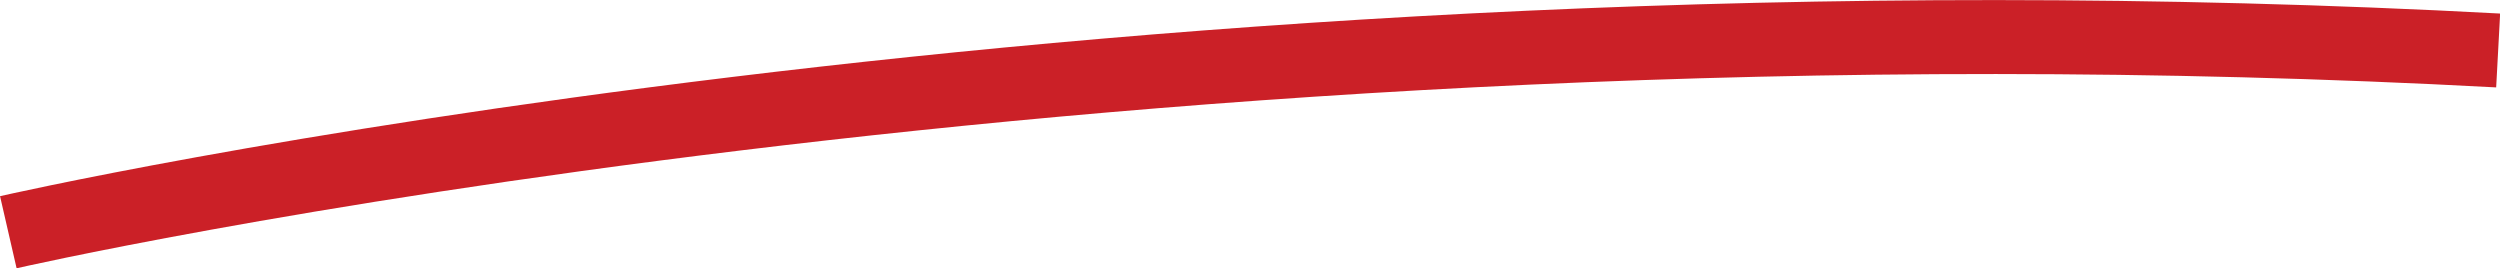 <?xml version="1.0" encoding="UTF-8"?>
<svg id="Layer_2" data-name="Layer 2" xmlns="http://www.w3.org/2000/svg" viewBox="0 0 135.21 14.51">
  <defs>
    <style>
      .cls-1 {
        fill: none;
        stroke: #cb2027;
        stroke-miterlimit: 10;
        stroke-width: 4px;
      }
    </style>
  </defs>
  <g id="Layer_1-2" data-name="Layer 1">
    <path class="cls-1" d="m.45,12.56S60.68-1.27,135.11,2.73"/>
  </g>
</svg>